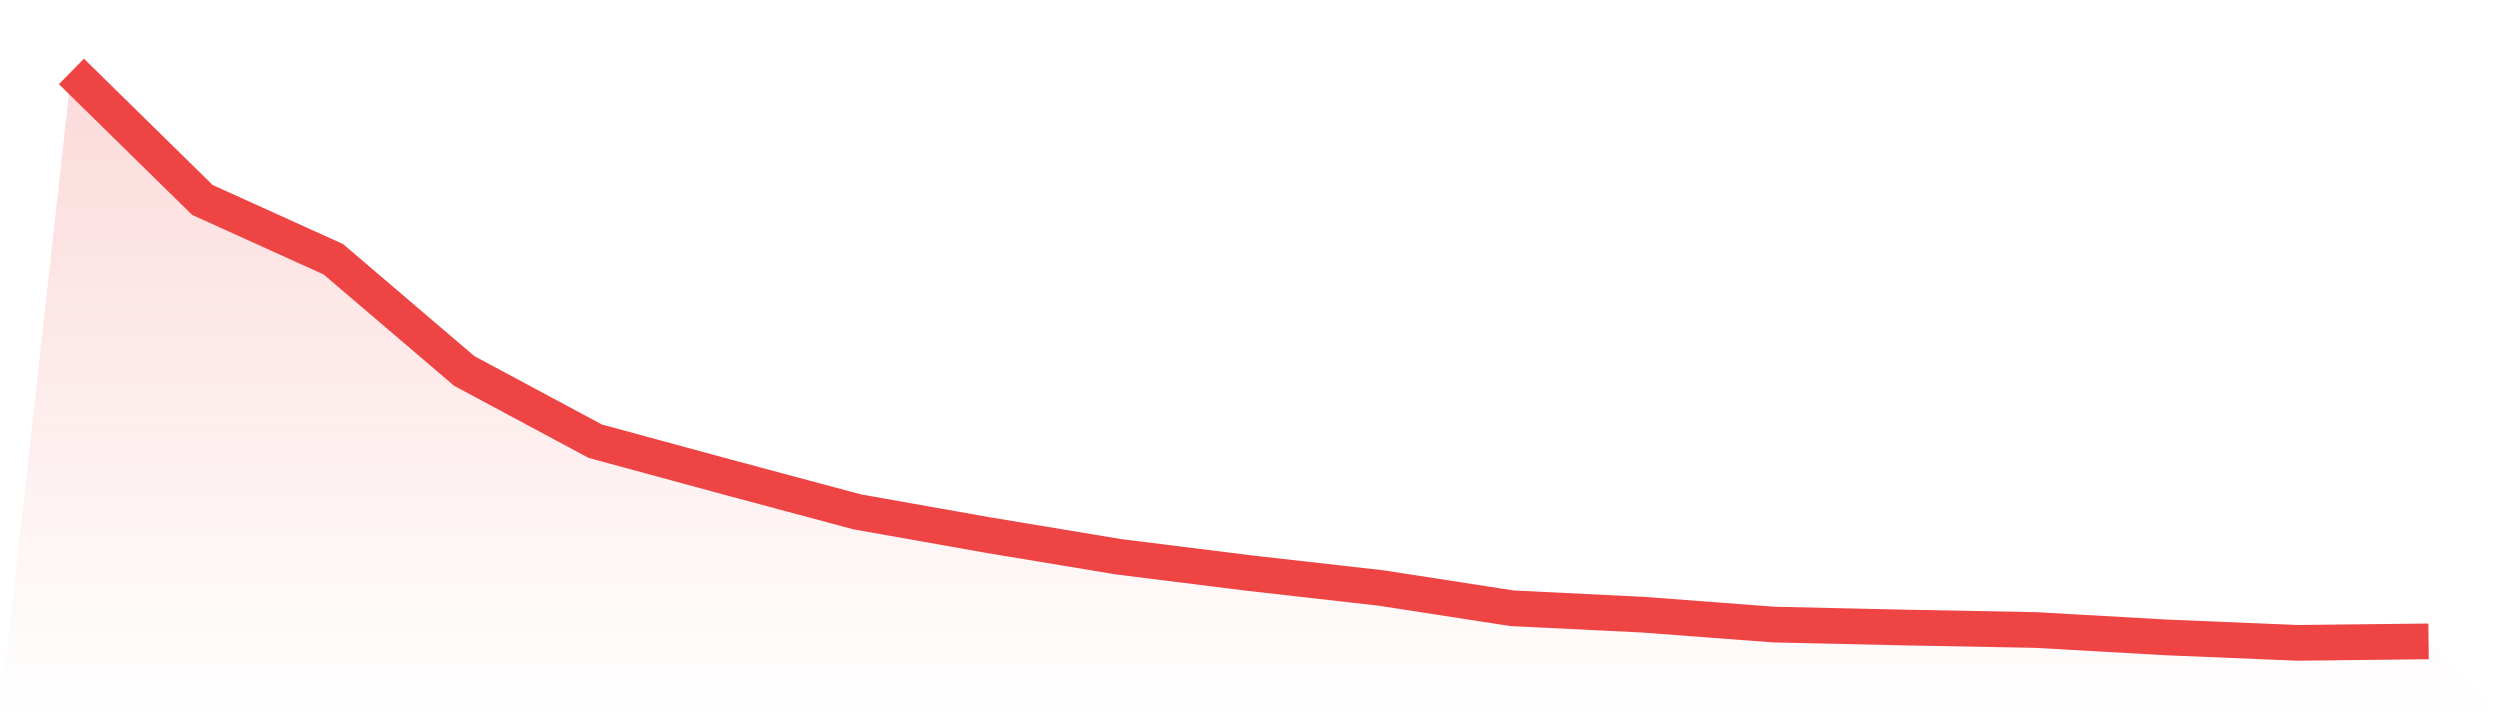 <svg viewBox="0 0 140 40" xmlns="http://www.w3.org/2000/svg">
<defs>
<linearGradient id="gradient" x1="0" x2="0" y1="0" y2="1">
<stop offset="0%" stop-color="#ef4444" stop-opacity="0.2"/>
<stop offset="100%" stop-color="#ef4444" stop-opacity="0"/>
</linearGradient>
</defs>
<path d="M4,4 L4,4 L11.333,11.197 L18.667,14.519 L26,20.775 L33.333,24.706 L40.667,26.699 L48,28.664 L55.333,29.965 L62.667,31.183 L70,32.097 L77.333,32.927 L84.667,34.062 L92,34.422 L99.333,34.976 L106.667,35.142 L114,35.28 L121.333,35.696 L128.667,36 L136,35.917 L140,40 L0,40 z" fill="url(#gradient)"/>
<path d="M4,4 L4,4 L11.333,11.197 L18.667,14.519 L26,20.775 L33.333,24.706 L40.667,26.699 L48,28.664 L55.333,29.965 L62.667,31.183 L70,32.097 L77.333,32.927 L84.667,34.062 L92,34.422 L99.333,34.976 L106.667,35.142 L114,35.28 L121.333,35.696 L128.667,36 L136,35.917" fill="none" stroke="#ef4444" stroke-width="2"/>
</svg>